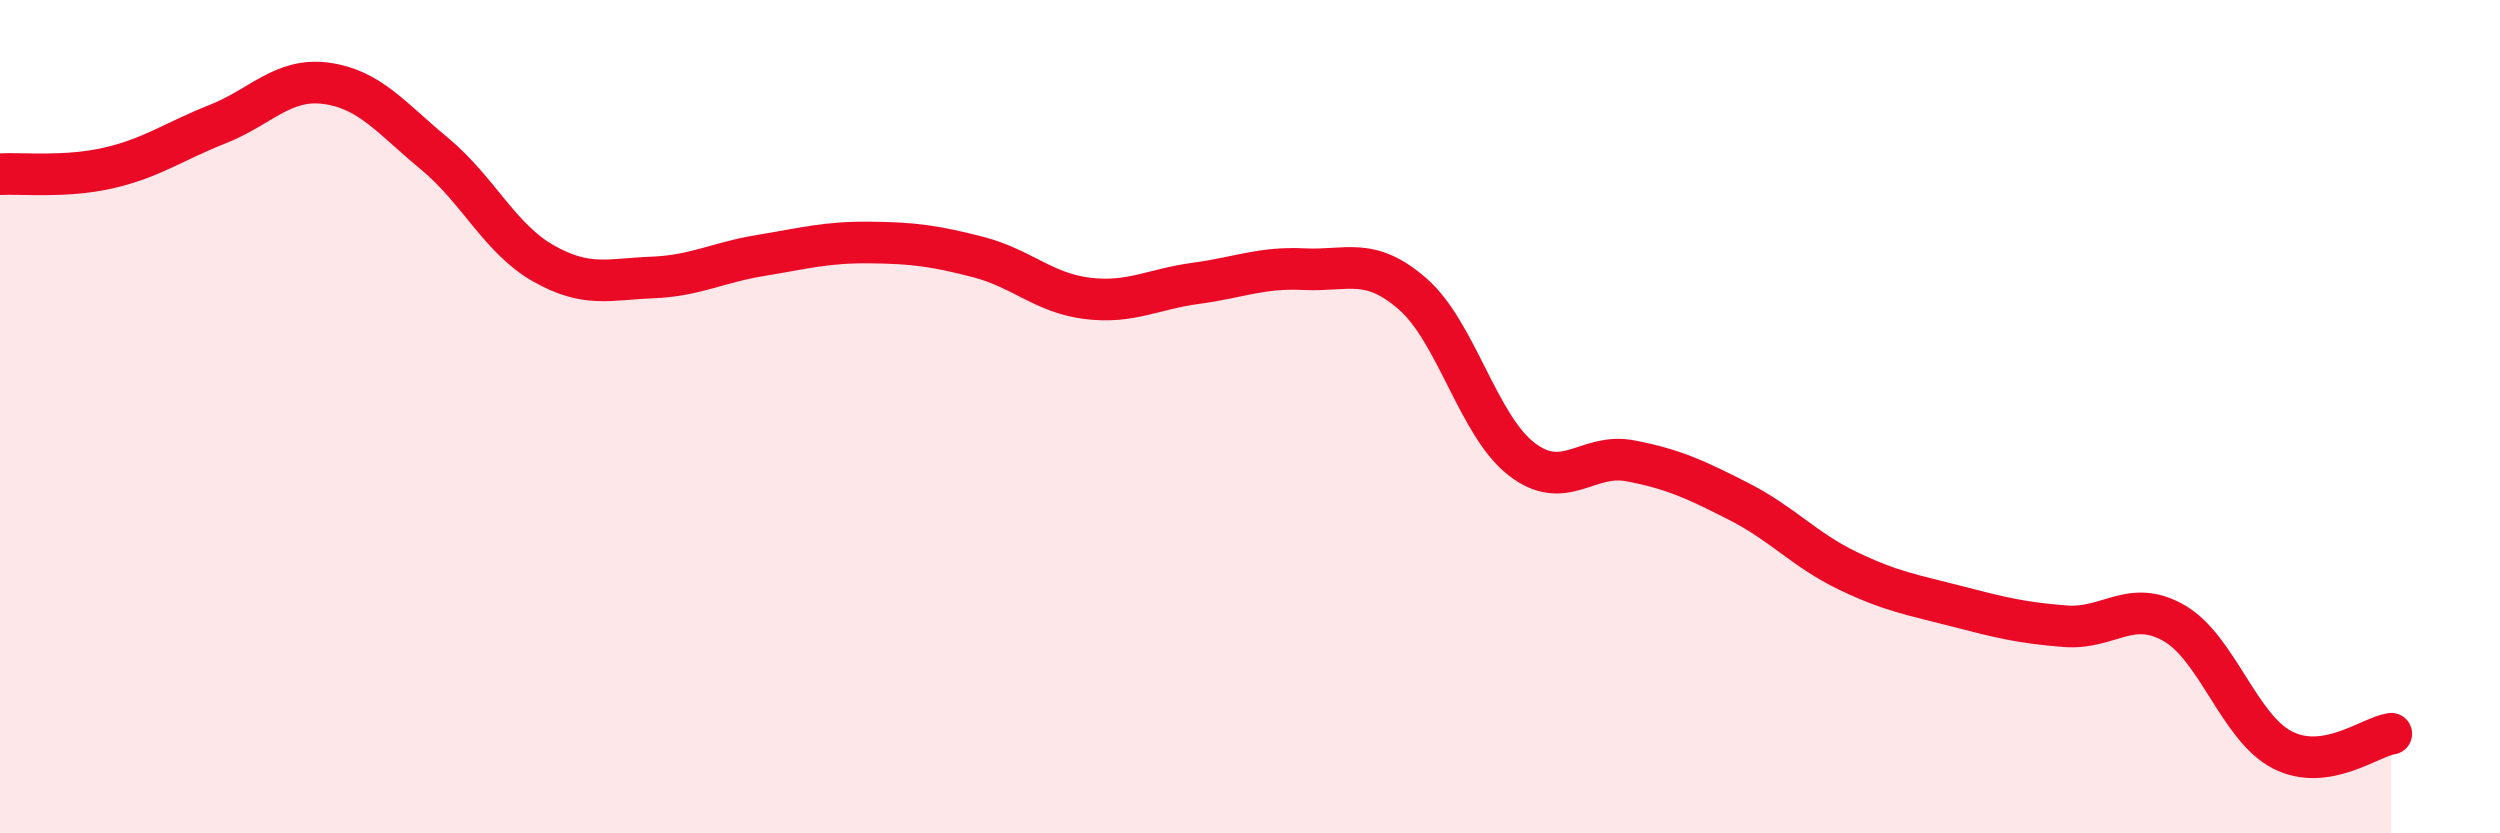 
    <svg width="60" height="20" viewBox="0 0 60 20" xmlns="http://www.w3.org/2000/svg">
      <path
        d="M 0,4.18 C 0.52,4.15 1.57,4.27 2.61,4.03 C 3.65,3.79 4.18,3.39 5.22,2.98 C 6.26,2.57 6.79,1.86 7.83,2 C 8.87,2.14 9.39,2.83 10.43,3.69 C 11.47,4.55 12,5.73 13.04,6.32 C 14.08,6.91 14.61,6.7 15.65,6.66 C 16.69,6.62 17.22,6.3 18.26,6.13 C 19.3,5.96 19.83,5.81 20.87,5.82 C 21.91,5.83 22.44,5.9 23.48,6.17 C 24.52,6.44 25.05,7.03 26.09,7.16 C 27.13,7.29 27.66,6.94 28.7,6.8 C 29.74,6.66 30.26,6.41 31.3,6.46 C 32.34,6.51 32.87,6.15 33.91,7.06 C 34.95,7.97 35.48,10.22 36.52,11.02 C 37.56,11.82 38.09,10.86 39.13,11.06 C 40.17,11.26 40.7,11.51 41.74,12.04 C 42.78,12.57 43.31,13.2 44.35,13.7 C 45.39,14.2 45.92,14.28 46.96,14.55 C 48,14.82 48.53,14.95 49.57,15.03 C 50.61,15.11 51.13,14.36 52.17,14.95 C 53.21,15.54 53.74,17.47 54.78,18 C 55.82,18.53 56.87,17.69 57.39,17.61L57.39 20L0 20Z"
        fill="#EB0A25"
        opacity="0.1"
        stroke-linecap="round"
        stroke-linejoin="round"
      />
      <path
        d="M 0,4.18 C 0.52,4.15 1.57,4.27 2.61,4.03 C 3.65,3.79 4.18,3.39 5.22,2.98 C 6.26,2.57 6.79,1.86 7.83,2 C 8.87,2.14 9.39,2.83 10.43,3.69 C 11.47,4.55 12,5.73 13.04,6.32 C 14.08,6.91 14.61,6.7 15.65,6.66 C 16.69,6.62 17.22,6.3 18.26,6.13 C 19.3,5.96 19.83,5.81 20.87,5.82 C 21.91,5.83 22.44,5.9 23.48,6.17 C 24.52,6.44 25.05,7.03 26.09,7.16 C 27.13,7.29 27.66,6.94 28.7,6.8 C 29.74,6.66 30.26,6.41 31.3,6.46 C 32.34,6.51 32.87,6.15 33.91,7.06 C 34.95,7.97 35.48,10.22 36.52,11.02 C 37.56,11.82 38.09,10.86 39.13,11.06 C 40.17,11.26 40.7,11.51 41.74,12.04 C 42.78,12.57 43.31,13.2 44.35,13.7 C 45.39,14.2 45.92,14.28 46.96,14.55 C 48,14.82 48.53,14.95 49.57,15.03 C 50.61,15.11 51.13,14.36 52.17,14.95 C 53.21,15.54 53.74,17.47 54.78,18 C 55.82,18.53 56.87,17.69 57.39,17.61"
        stroke="#EB0A25"
        stroke-width="1"
        fill="none"
        stroke-linecap="round"
        stroke-linejoin="round"
      />
    </svg>
  